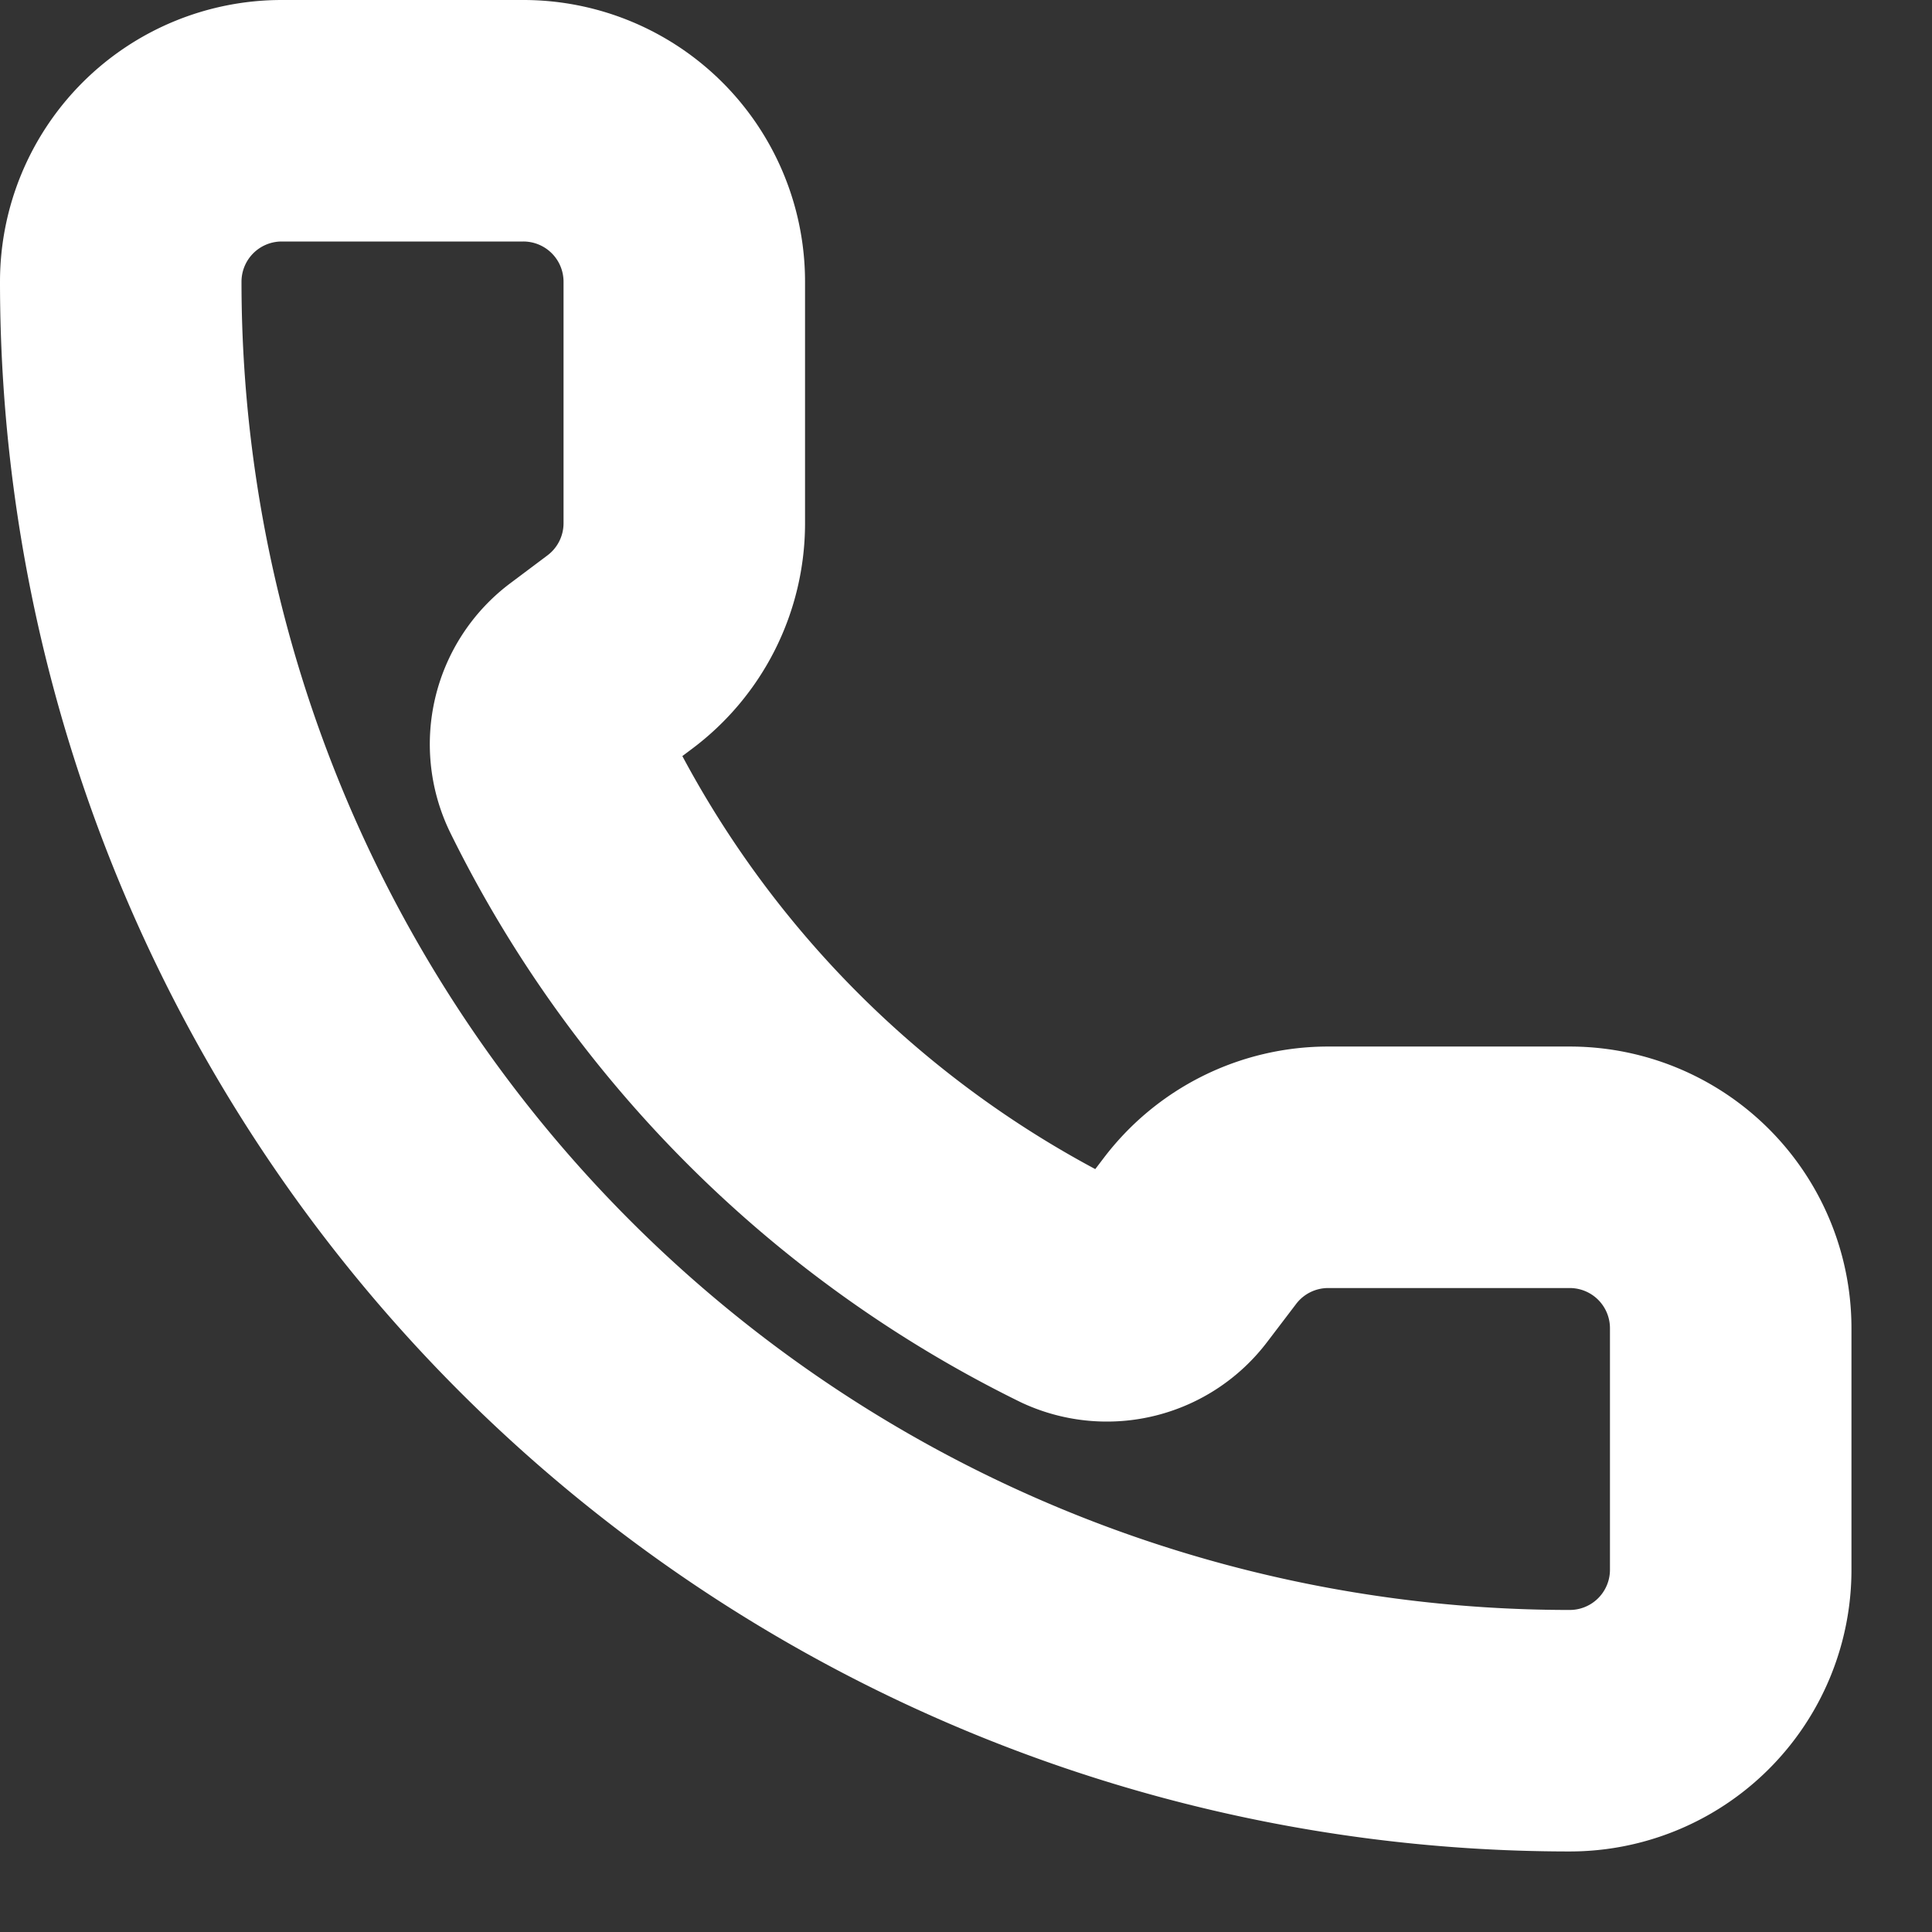 <svg xmlns="http://www.w3.org/2000/svg" width="16" height="16" fill="none"><rect width="100%" height="100%" fill="#333333" stroke="none"/><path stroke="#fff" stroke-linecap="round" stroke-linejoin="round" stroke-width="2" d="M8.888 10.712a.667.667 0 0 0 .809-.202l.236-.31A1.333 1.333 0 0 1 11 9.667h2A1.333 1.333 0 0 1 14.333 11v2A1.333 1.333 0 0 1 13 14.333a12 12 0 0 1-12-12A1.333 1.333 0 0 1 2.333 1h2a1.333 1.333 0 0 1 1.334 1.333v2A1.333 1.333 0 0 1 5.133 5.4l-.312.234a.667.667 0 0 0-.194.822 9.333 9.333 0 0 0 4.261 4.256Z"/></svg>